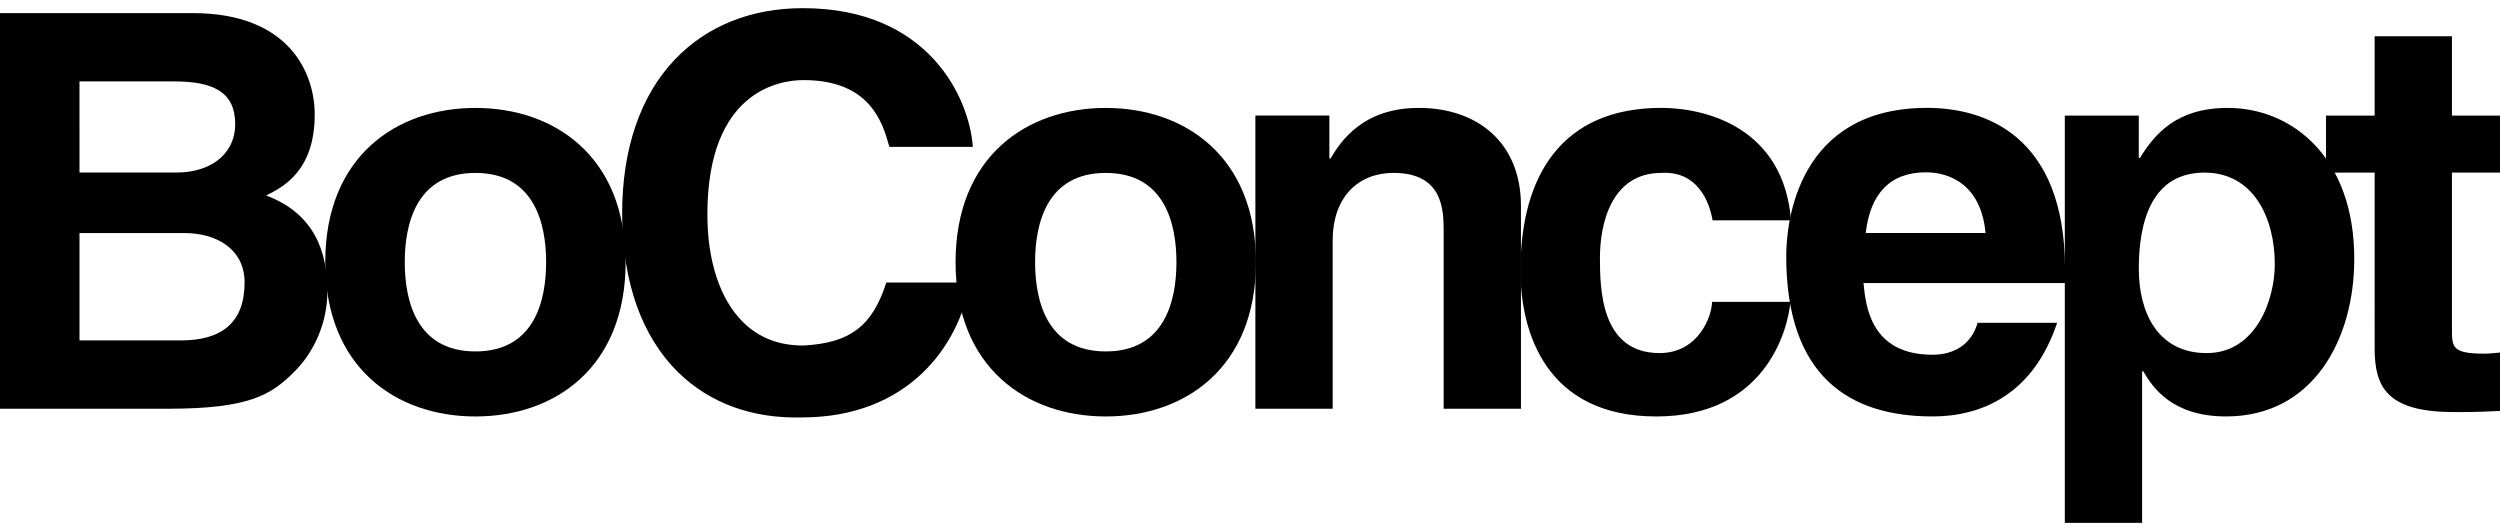 <svg xmlns="http://www.w3.org/2000/svg" height="531" width="2500" viewBox="10 10 2428.73 500"><path d="M87.228 332.775h98.686c39.173 0 61.702-17.138 61.702-56.215 0-33.722-28.98-48.055-57.936-48.055H87.228zm0-163.097h94.413c31.628 0 56.84-16.764 56.84-47.26 0-31.616-22.516-41.244-58.994-41.244h-92.26zM10 14.802h187.19c94.378 0 118.556 58.862 118.556 98.481 0 55.144-31.135 70.669-47.225 78.696 47.225 17.68 59.536 55.132 59.536 93.15 0 30.508-12.853 59.428-33.252 79.225-21.988 21.422-42.916 34.805-121.757 34.805H10"></path><path d="M471.886 170.052c-57.924 0-68.671 50.33-68.671 86.71 0 36.418 10.747 86.712 68.67 86.712s68.672-50.294 68.672-86.711c0-36.382-10.747-86.711-68.671-86.711m0 236.605c-76.71 0-145.899-47.117-145.899-149.894 0-102.778 69.189-149.846 145.899-149.846 76.698 0 145.898 47.068 145.898 149.846s-69.2 149.894-145.898 149.894"></path><path d="M874.705 143.876c-6.343-22.481-18.522-64.892-84.184-64.892-38.102 0-94.22 25.104-94.22 131.396 0 67.528 28.016 128.665 94.22 128.256 43.927-2.299 67.19-17.848 81.211-61.222h79.382c-11.337 65.025-62.63 129.279-162.158 129.279-101.068 2.647-173.626-67.54-173.626-197.372 0-131.384 76.746-198.418 174.674-198.418 113.837 0 159.87 77.468 164.119 132.973"></path><path d="M670.654 363.006c-35.623-34.6-54.433-87.758-54.433-153.685 0-121.829 66.589-197.492 173.771-197.492 120.348 0 159.197 85.22 163.108 131.18h-77.72c-6.5-23.07-18.895-64.952-84.858-64.952-22.301 0-95.1 9.568-95.1 132.311 0 45.805 12.432 83.402 35.034 105.787 15.79 15.657 36.02 23.528 60.078 23.36 45.78-2.372 67.996-19.004 81.8-61.198h77.697c-11.204 61.86-59.247 127.485-161.074 127.485-47.333 1.24-88.24-13.551-118.303-42.796m-5.367-302.773c-33.277 35.13-50.872 86.675-50.872 149.088 0 66.397 19.028 120 55 154.961 30.412 29.594 71.752 44.577 119.554 43.313 103.608 0 152.59-70.042 163.036-130l.18-1.047H871.06l-.205.602c-13.49 41.82-35.298 58.248-80.357 60.571-23.54.157-43.337-7.522-58.778-22.842-22.252-22.072-34.504-59.175-34.504-104.51 0-121.06 71.427-130.495 93.307-130.495 65.192 0 76.974 41.797 83.317 64.266l.192.638h81.043l-.06-.962C951.476 97.542 912.434 10 789.992 10c-50.45 0-93.595 17.378-124.705 50.233"></path><path d="M1084.243 170.052c-57.936 0-68.659 50.33-68.659 86.71 0 36.418 10.723 86.712 68.66 86.712 57.91 0 68.658-50.294 68.658-86.711 0-36.382-10.747-86.711-68.659-86.711m0 236.605c-76.686 0-145.91-47.117-145.91-149.894 0-102.778 69.224-149.846 145.91-149.846s145.887 47.068 145.887 149.846-69.2 149.894-145.887 149.894"></path><path d="M1487.592 399.159h-75.098V226.23c0-20.856-1.07-56.203-48.801-56.203-33.276 0-59.007 22.482-59.007 65.831V399.16h-75.097V114.342h71.884v41.773h1.07c10.182-17.137 31.652-49.222 85.833-49.222 55.77 0 99.216 32.65 99.216 95.267zm451.343-170.763c-4.297-46.045-33.806-58.922-57.924-58.922-35.406 0-54.18 21.434-58.465 58.922zm69.537 87.265c-22.878 68.647-72.233 90.984-121.058 90.984-80.453 0-142.108-38.548-142.108-155.791 0-34.24 11.794-143.985 136.788-143.985 56.287 0 134.068 26.753 134.068 156.85v13.37H1820.38c2.167 21.447 6.451 69.61 67.035 69.61 20.952 0 37.801-10 43.818-31.038"></path><path d="M2153.793 345.086c48.272 0 66.156-52.46 66.156-86.205 0-44.95-20.556-89.118-68.286-89.118-51.51 0-63.845 47.947-63.845 93.414 0 42.29 18.245 81.91 65.975 81.91m-65.975-189.49h1.06c13.972-22.492 34.876-48.692 85.302-48.692 62.75 0 122.972 48.139 122.972 146.644 0 78.155-39.847 153.096-124.572 153.096-52.58 0-71.343-28.366-80.466-43.891h-1.07V510h-75.098V114.354h71.872"></path><path d="M2392.047 114.354h46.683v55.397h-46.683v152.854c0 16.596.53 23.035 31.086 23.035 4.874 0 10.217-.554 15.597-1.083V401.3c-11.806.554-23.6 1.071-35.43 1.071h-9.629c-64.892 0-76.722-24.599-76.722-61.57V169.751h-47.237v-55.397h47.237V37.307h75.098zm-642.662 180.968c-2.695 29.413-25.766 111.335-130.337 111.335-107.279 0-131.938-81.922-131.938-141.867 0-92.067 40.196-157.91 136.752-157.91 45.07 0 119.085 20.352 126.053 109.229h-76.157c-3.225-18.738-15.043-48.212-49.896-46.057-47.189 0-59.536 47.104-59.536 82.426 0 31.05 1.095 92.608 57.935 92.608 38.079 0 50.956-36.38 50.956-49.764"></path></svg>